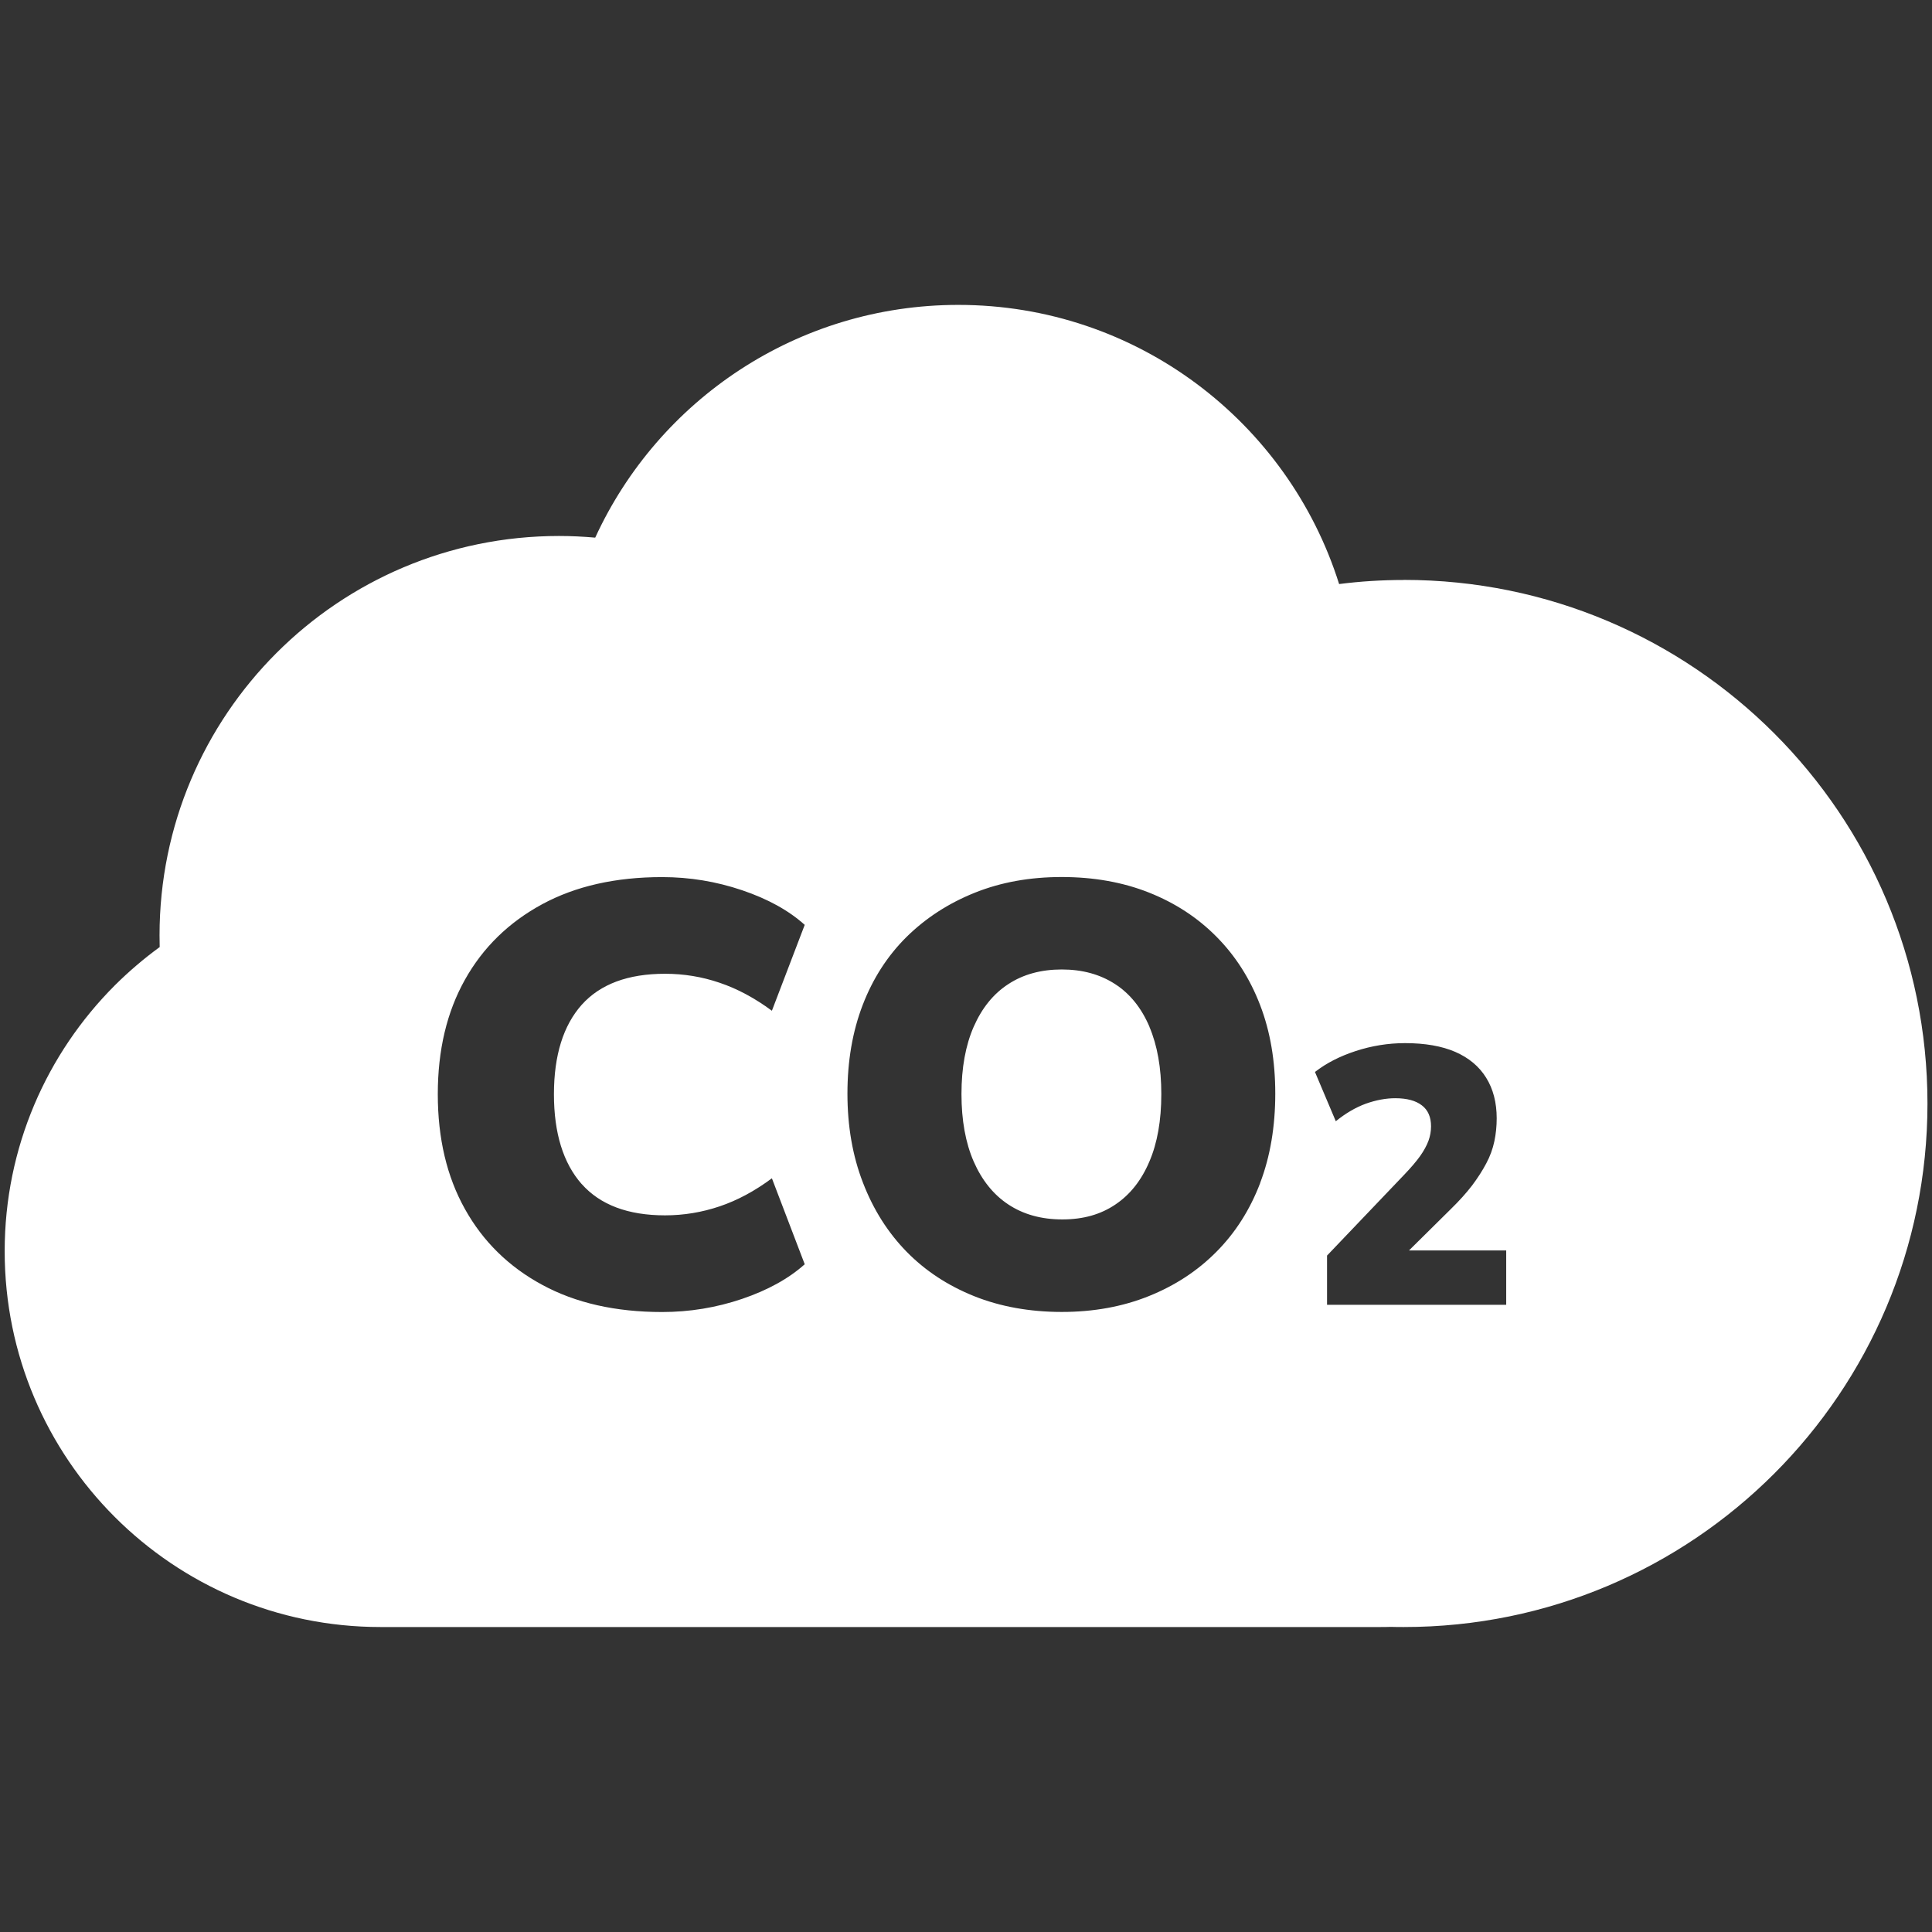 <?xml version="1.0" encoding="UTF-8"?><svg id="rule_1_-_cloud" xmlns="http://www.w3.org/2000/svg" width="256" height="256" viewBox="0 0 256 256"><rect x="0" y="0" width="256" height="256" fill="#333333" stroke="none"/><defs><style>.cls-1{fill:#fff;}</style></defs><path class="cls-1" d="M152.31,136.05c-1.06-2.48-2.57-4.37-4.55-5.65-1.98-1.29-4.34-1.94-7.07-1.94s-5.1.64-7.08,1.94c-1.98,1.28-3.5,3.17-4.59,5.65-1.08,2.47-1.62,5.45-1.62,8.92s.54,6.46,1.62,8.94c1.09,2.48,2.61,4.38,4.59,5.69,1.98,1.31,4.36,1.98,7.15,1.98s5.09-.66,7.04-1.98c1.95-1.31,3.45-3.21,4.5-5.69,1.06-2.47,1.58-5.46,1.58-8.94s-.53-6.45-1.58-8.92ZM152.31,136.05c-1.06-2.48-2.57-4.37-4.55-5.65-1.98-1.29-4.34-1.94-7.07-1.94s-5.1.64-7.08,1.94c-1.98,1.28-3.5,3.17-4.59,5.65-1.08,2.47-1.62,5.45-1.62,8.92s.54,6.46,1.62,8.94c1.09,2.48,2.61,4.38,4.59,5.69,1.98,1.31,4.36,1.98,7.15,1.98s5.09-.66,7.04-1.98c1.95-1.31,3.45-3.21,4.5-5.69,1.06-2.47,1.58-5.46,1.58-8.94s-.53-6.45-1.58-8.92ZM186.01,76.85c-2.9,0-5.76.18-8.57.54-6.75-21.45-26.79-36.99-50.46-36.99-21.35,0-39.75,12.63-48.11,30.84-1.57-.14-3.19-.22-4.8-.22-29.24,0-52.93,23.69-52.93,52.92,0,.52.01,1.05.02,1.55-2.11,1.54-4.1,3.24-5.95,5.08-9.01,9.02-14.59,21.46-14.59,35.22,0,27.51,22.3,49.8,49.8,49.8h132.44c.46,0,.92,0,1.38-.02h.07c.56.02,1.14.02,1.71.02,38.32,0,69.38-31.05,69.38-69.37s-31.06-69.38-69.38-69.38ZM77.08,156.89c2.45,2.76,6.13,4.15,11.04,4.15,2.47,0,4.89-.4,7.23-1.19,2.35-.79,4.66-2.03,6.93-3.72l4.35,11.39c-2.11,1.89-4.88,3.43-8.3,4.59s-6.96,1.74-10.59,1.74c-6.17,0-11.47-1.2-15.89-3.6-4.43-2.39-7.85-5.75-10.24-10.04-2.4-4.29-3.6-9.36-3.6-15.22s1.2-10.9,3.6-15.18c2.39-4.27,5.81-7.6,10.24-10,4.42-2.39,9.72-3.59,15.89-3.59,3.63,0,7.16.58,10.59,1.74s6.19,2.69,8.3,4.59l-4.35,11.38c-2.27-1.68-4.58-2.92-6.93-3.71-2.34-.8-4.75-1.19-7.23-1.19-4.91,0-8.58,1.37-11.04,4.11-2.44,2.74-3.68,6.7-3.68,11.85s1.23,9.13,3.68,11.91ZM166.98,156.76c-1.35,3.53-3.27,6.56-5.78,9.09-2.51,2.54-5.49,4.49-8.97,5.89-3.48,1.4-7.33,2.1-11.54,2.1s-8.15-.7-11.63-2.1c-3.48-1.4-6.45-3.35-8.94-5.89-2.47-2.53-4.4-5.57-5.77-9.13-1.38-3.55-2.06-7.5-2.06-11.81s.67-8.23,2.02-11.74,3.28-6.51,5.81-9.02c2.54-2.5,5.54-4.45,9.02-5.85,3.48-1.4,7.32-2.09,11.54-2.09s8.07.68,11.54,2.05c3.48,1.38,6.46,3.32,8.97,5.86,2.51,2.53,4.43,5.54,5.78,9.05s2.01,7.41,2.01,11.74-.66,8.32-2.01,11.85ZM199.58,172.89h-23.74v-6.52l10.25-10.74c.87-.91,1.56-1.72,2.08-2.44.51-.72.88-1.41,1.11-2.03.23-.63.34-1.27.34-1.92,0-1.22-.4-2.15-1.21-2.77-.81-.63-1.99-.95-3.53-.95-1.25,0-2.56.25-3.89.72-1.34.49-2.67,1.26-3.99,2.33l-2.76-6.53c1.49-1.16,3.28-2.08,5.39-2.77,2.11-.69,4.3-1.05,6.55-1.05,2.64,0,4.87.39,6.65,1.16,1.79.78,3.16,1.92,4.09,3.42.93,1.49,1.4,3.29,1.4,5.38,0,1.04-.1,2.05-.31,3.05-.21.99-.56,1.97-1.07,2.92-.5.95-1.13,1.93-1.88,2.93-.76.99-1.7,2.04-2.83,3.14l-5.53,5.47h12.88v7.21ZM147.76,130.4c-1.98-1.29-4.34-1.94-7.07-1.94s-5.1.64-7.08,1.94c-1.98,1.28-3.5,3.17-4.59,5.65-1.08,2.47-1.62,5.45-1.62,8.92s.54,6.46,1.62,8.94c1.09,2.48,2.61,4.38,4.59,5.69,1.98,1.31,4.36,1.98,7.15,1.98s5.09-.66,7.04-1.98c1.95-1.31,3.45-3.21,4.5-5.69,1.06-2.47,1.58-5.46,1.58-8.94s-.53-6.45-1.58-8.92c-1.06-2.48-2.57-4.37-4.55-5.65Z"/></svg>